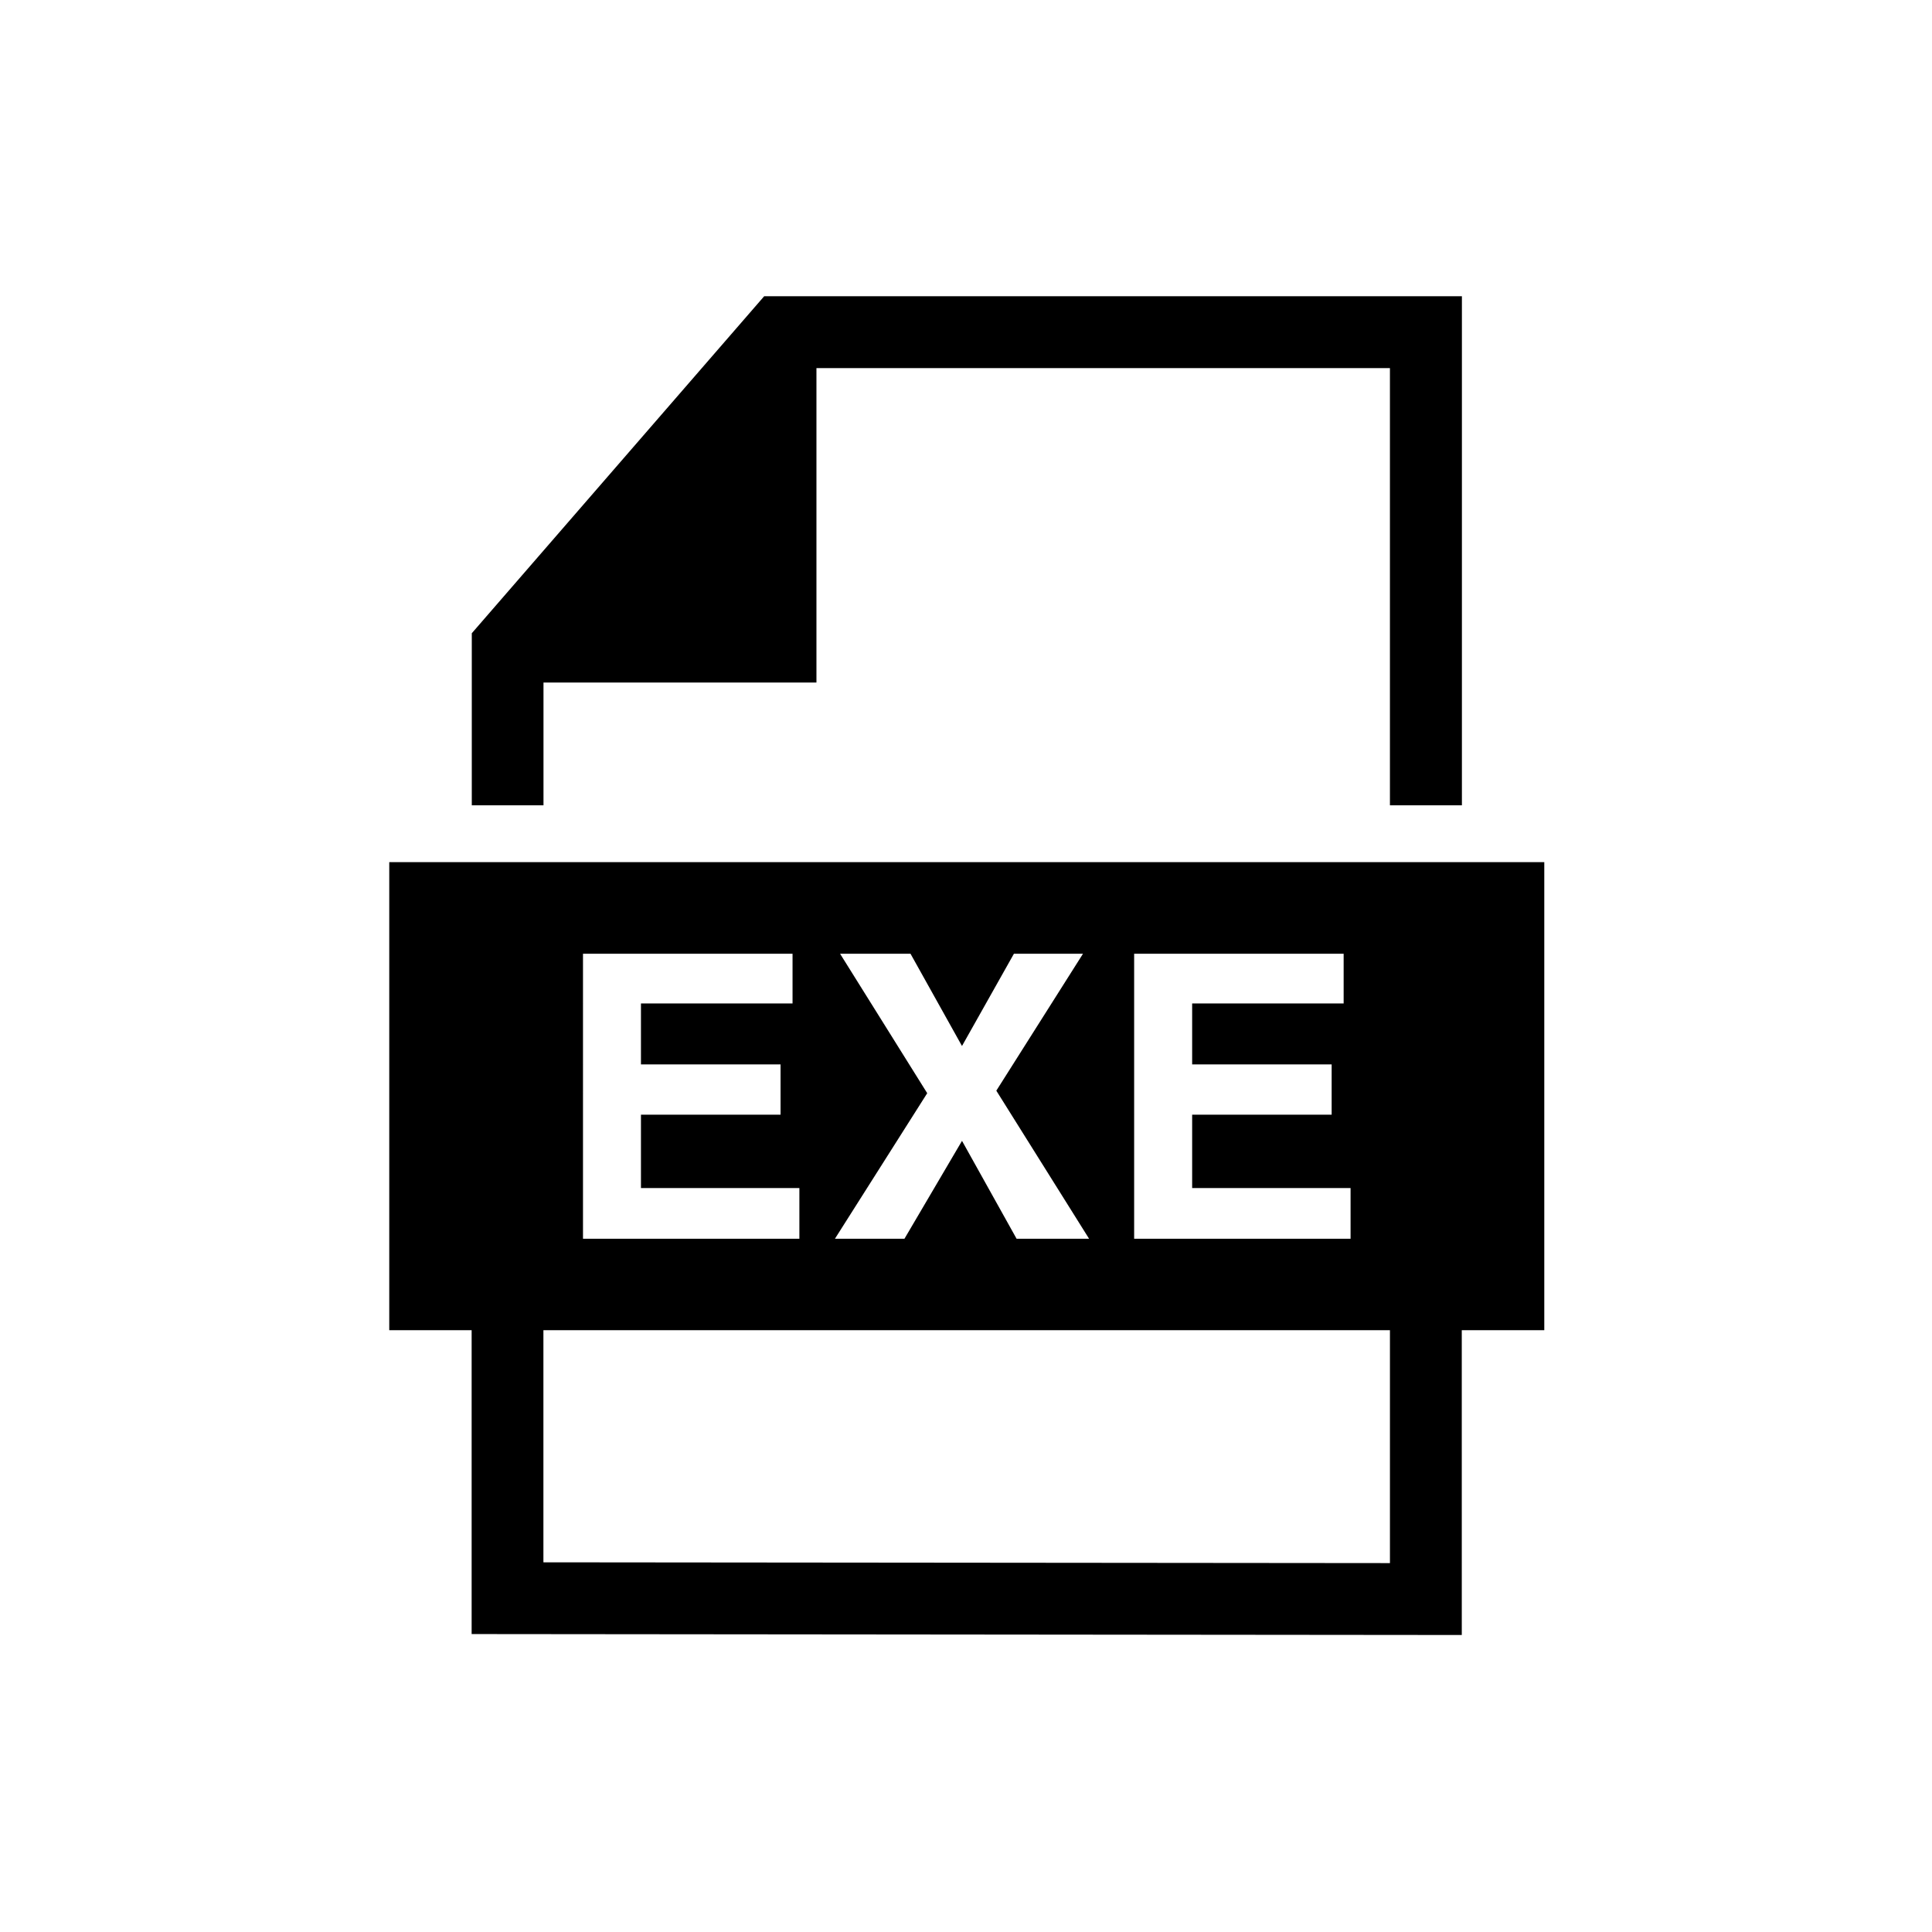 <?xml version="1.0" encoding="UTF-8"?>
<!-- Uploaded to: ICON Repo, www.iconrepo.com, Generator: ICON Repo Mixer Tools -->
<svg fill="#000000" width="800px" height="800px" version="1.1" viewBox="144 144 512 512" xmlns="http://www.w3.org/2000/svg">
 <g fill-rule="evenodd">
  <path d="m346.51 222.51-77.48 89.305v45.594h19v-32.535h72.336v-83.324h151.98v115.86h19.074v-134.9z"/>
  <path d="m288.01 496.51h224.34v61.727l-224.34-0.207zm156.55-99.766h55.52v13.176h-40.148v16.156h36.969v13.324h-36.969v19.445h41.984v13.434l-57.355 0.004zm-77.934 0h18.664l13.648 24.457 13.766-24.457h18.305l-22.973 36.297 24.582 39.242h-19.211l-14.465-25.945-15.254 25.945h-18.422l24.457-38.574zm-68.125 0h55.531v13.176h-40.172v16.156h36.996v13.324h-36.996v19.445h41.984v13.434l-57.344 0.004zm-51.344-24.262v124.03h21.832v80.531l262.4 0.25-0.004-80.781h21.867v-124.03z"/>
 </g>
</svg>